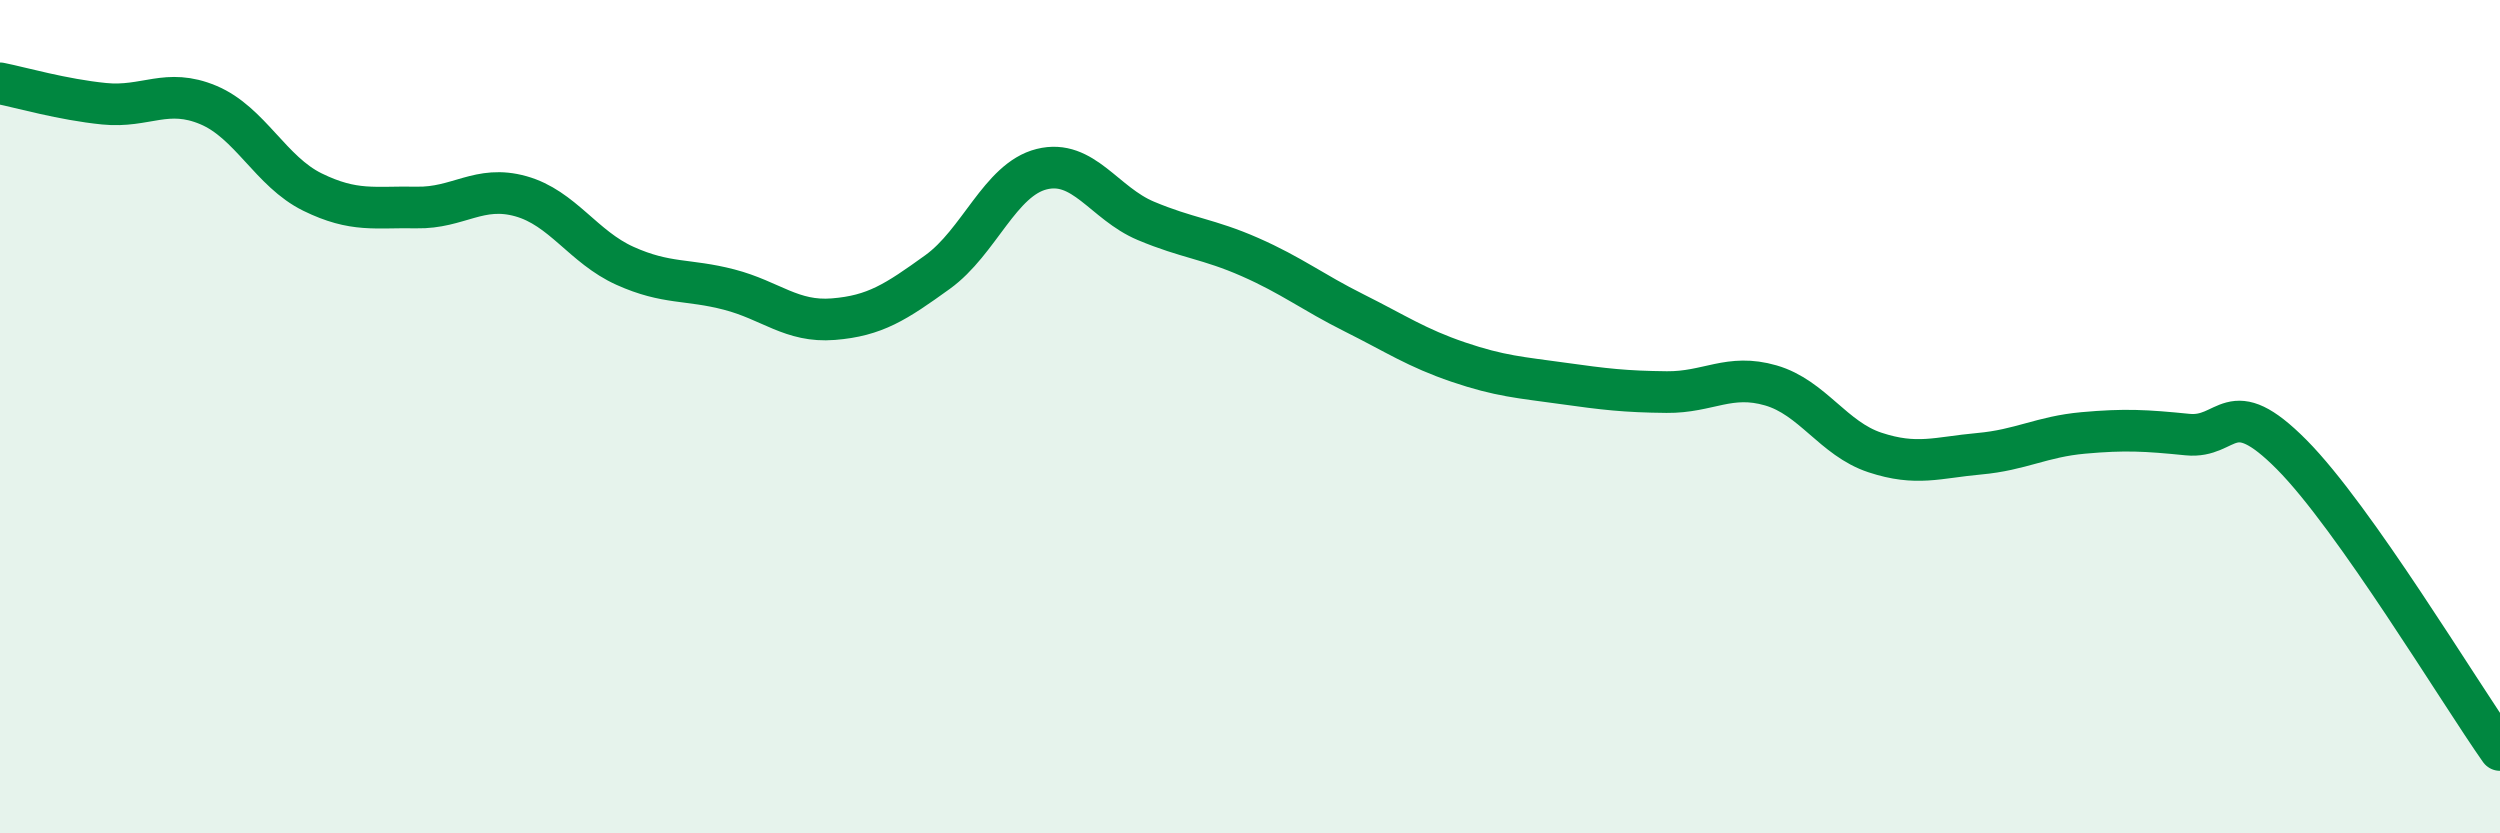 
    <svg width="60" height="20" viewBox="0 0 60 20" xmlns="http://www.w3.org/2000/svg">
      <path
        d="M 0,2 C 0.5,2.1 1.5,2.39 2.5,2.49 C 3.5,2.59 4,2.1 5,2.52 C 6,2.94 6.5,4.12 7.5,4.61 C 8.5,5.1 9,4.96 10,4.98 C 11,5 11.5,4.43 12.5,4.71 C 13.5,4.99 14,5.93 15,6.38 C 16,6.83 16.5,6.69 17.5,6.95 C 18.5,7.21 19,7.74 20,7.66 C 21,7.58 21.5,7.25 22.5,6.53 C 23.5,5.81 24,4.31 25,4.06 C 26,3.81 26.5,4.88 27.5,5.3 C 28.5,5.72 29,5.73 30,6.17 C 31,6.61 31.5,7.01 32.5,7.51 C 33.5,8.01 34,8.35 35,8.69 C 36,9.03 36.5,9.06 37.5,9.2 C 38.5,9.34 39,9.4 40,9.41 C 41,9.42 41.5,8.96 42.5,9.25 C 43.5,9.54 44,10.53 45,10.86 C 46,11.19 46.5,10.98 47.5,10.89 C 48.5,10.8 49,10.48 50,10.39 C 51,10.3 51.5,10.33 52.5,10.43 C 53.5,10.53 53.5,9.4 55,10.91 C 56.5,12.42 59,16.58 60,18L60 20L0 20Z"
        fill="#008740"
        opacity="0.1"
        stroke-linecap="round"
        stroke-linejoin="round"
      />
      <path
        d="M 0,2 C 0.5,2.1 1.5,2.39 2.5,2.49 C 3.5,2.59 4,2.1 5,2.52 C 6,2.94 6.5,4.12 7.5,4.61 C 8.5,5.1 9,4.96 10,4.98 C 11,5 11.5,4.43 12.5,4.71 C 13.5,4.99 14,5.93 15,6.38 C 16,6.83 16.5,6.69 17.5,6.95 C 18.5,7.21 19,7.74 20,7.66 C 21,7.58 21.5,7.25 22.5,6.53 C 23.5,5.81 24,4.31 25,4.06 C 26,3.81 26.5,4.88 27.5,5.3 C 28.5,5.72 29,5.73 30,6.17 C 31,6.61 31.5,7.01 32.5,7.51 C 33.5,8.01 34,8.35 35,8.69 C 36,9.03 36.5,9.06 37.5,9.2 C 38.5,9.34 39,9.4 40,9.41 C 41,9.42 41.5,8.96 42.5,9.25 C 43.5,9.54 44,10.53 45,10.86 C 46,11.19 46.5,10.98 47.5,10.89 C 48.5,10.8 49,10.48 50,10.39 C 51,10.3 51.5,10.33 52.5,10.43 C 53.5,10.53 53.5,9.4 55,10.91 C 56.5,12.42 59,16.58 60,18"
        stroke="#008740"
        stroke-width="1"
        fill="none"
        stroke-linecap="round"
        stroke-linejoin="round"
      />
    </svg>
  